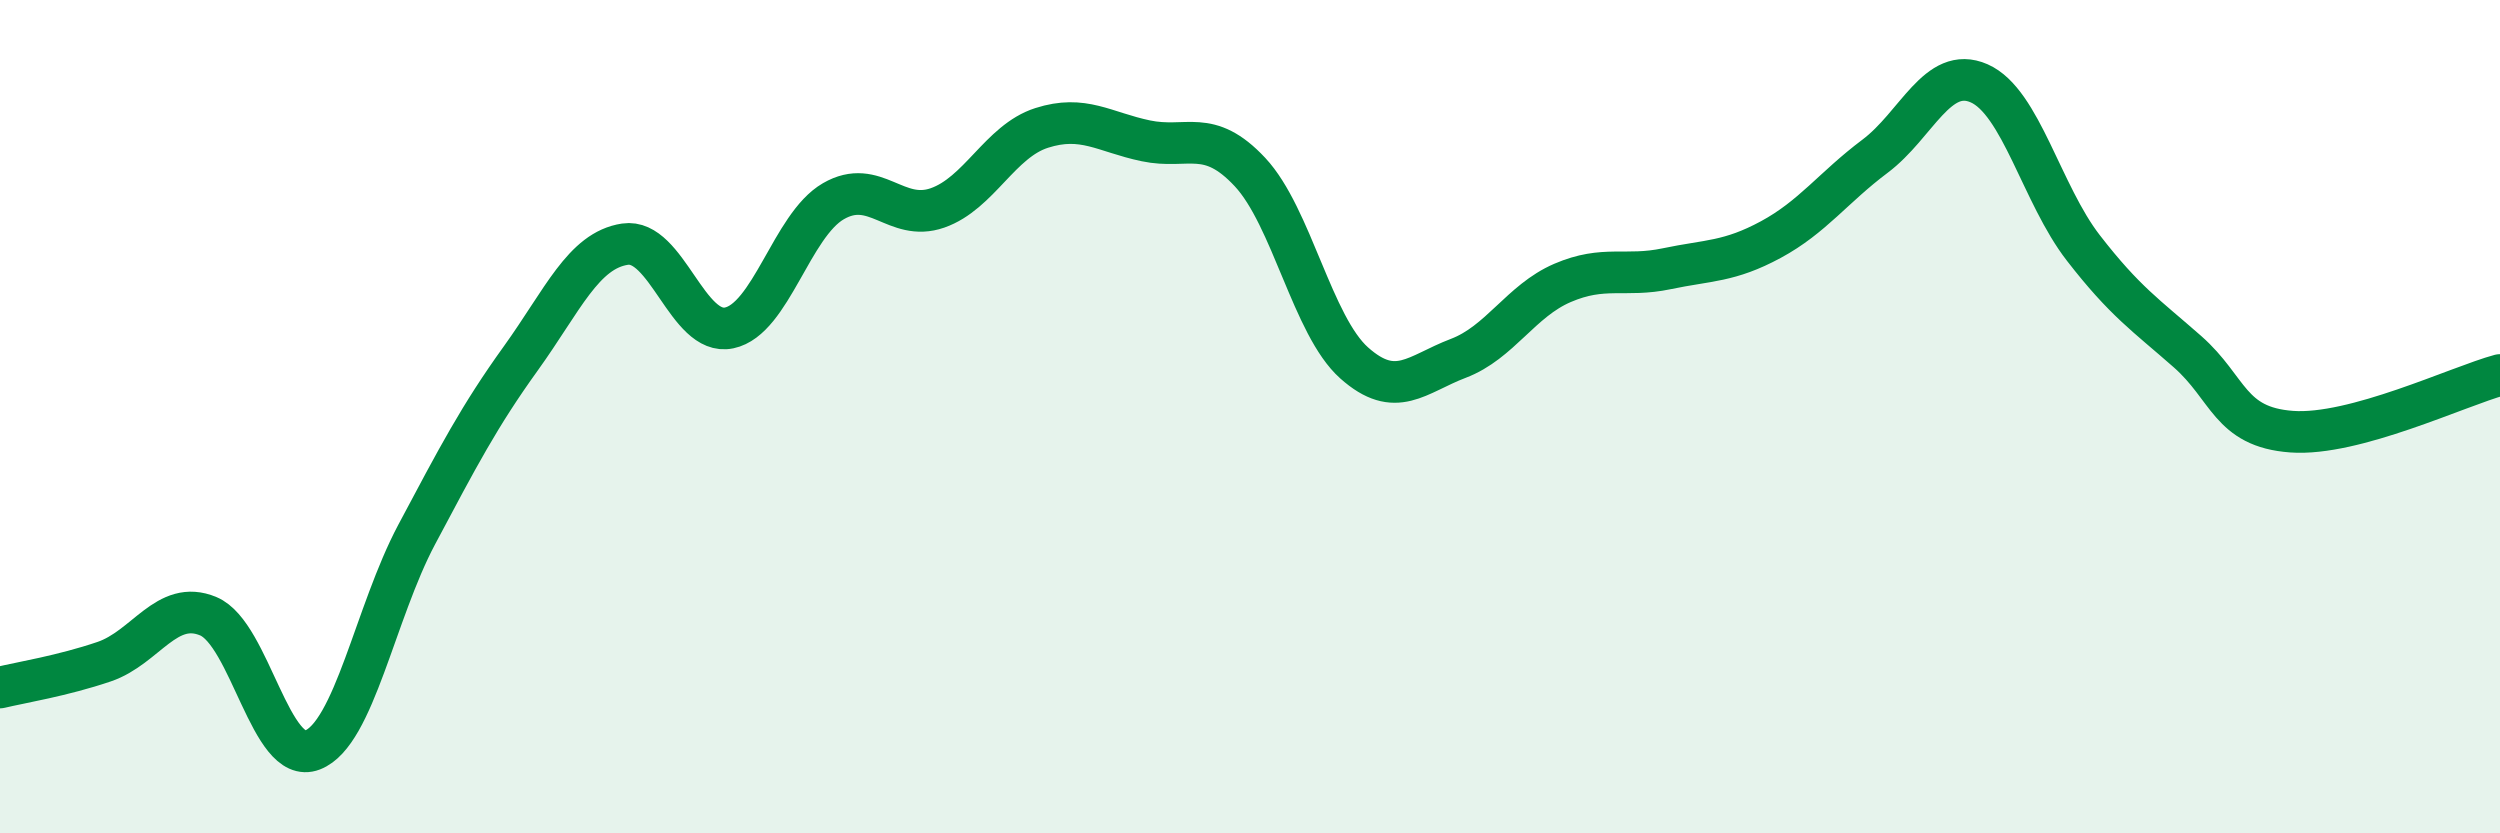 
    <svg width="60" height="20" viewBox="0 0 60 20" xmlns="http://www.w3.org/2000/svg">
      <path
        d="M 0,16.5 C 0.5,16.38 1.5,16.22 2.5,15.88 C 3.5,15.54 4,14.37 5,14.79 C 6,15.21 6.5,18.39 7.5,18 C 8.5,17.61 9,14.71 10,12.83 C 11,10.95 11.5,9.99 12.5,8.6 C 13.5,7.21 14,6.01 15,5.86 C 16,5.71 16.5,8.08 17.5,7.87 C 18.5,7.66 19,5.41 20,4.83 C 21,4.25 21.5,5.34 22.5,4.99 C 23.5,4.64 24,3.39 25,3.07 C 26,2.75 26.5,3.17 27.5,3.38 C 28.5,3.59 29,3.06 30,4.13 C 31,5.2 31.5,7.82 32.5,8.71 C 33.5,9.6 34,8.98 35,8.6 C 36,8.22 36.5,7.22 37.5,6.79 C 38.5,6.36 39,6.66 40,6.45 C 41,6.24 41.5,6.29 42.5,5.75 C 43.5,5.21 44,4.5 45,3.75 C 46,3 46.5,1.56 47.5,2 C 48.5,2.44 49,4.66 50,5.95 C 51,7.24 51.5,7.56 52.5,8.44 C 53.5,9.32 53.5,10.25 55,10.36 C 56.5,10.47 59,9.27 60,9L60 20L0 20Z"
        fill="#008740"
        opacity="0.1"
        stroke-linecap="round"
        stroke-linejoin="round"
      />
      <path
        d="M 0,16.5 C 0.5,16.38 1.5,16.22 2.5,15.88 C 3.5,15.54 4,14.37 5,14.79 C 6,15.21 6.5,18.39 7.5,18 C 8.5,17.61 9,14.71 10,12.83 C 11,10.95 11.5,9.99 12.5,8.6 C 13.5,7.21 14,6.01 15,5.86 C 16,5.71 16.5,8.08 17.5,7.87 C 18.5,7.66 19,5.41 20,4.83 C 21,4.25 21.5,5.34 22.5,4.99 C 23.5,4.64 24,3.39 25,3.07 C 26,2.75 26.5,3.17 27.5,3.38 C 28.5,3.59 29,3.06 30,4.13 C 31,5.2 31.5,7.82 32.5,8.71 C 33.5,9.6 34,8.98 35,8.6 C 36,8.22 36.5,7.22 37.5,6.79 C 38.5,6.36 39,6.66 40,6.45 C 41,6.24 41.5,6.29 42.5,5.75 C 43.5,5.21 44,4.5 45,3.75 C 46,3 46.5,1.56 47.5,2 C 48.5,2.44 49,4.66 50,5.95 C 51,7.24 51.5,7.56 52.5,8.44 C 53.5,9.32 53.5,10.25 55,10.36 C 56.5,10.47 59,9.27 60,9"
        stroke="#008740"
        stroke-width="1"
        fill="none"
        stroke-linecap="round"
        stroke-linejoin="round"
      />
    </svg>
  